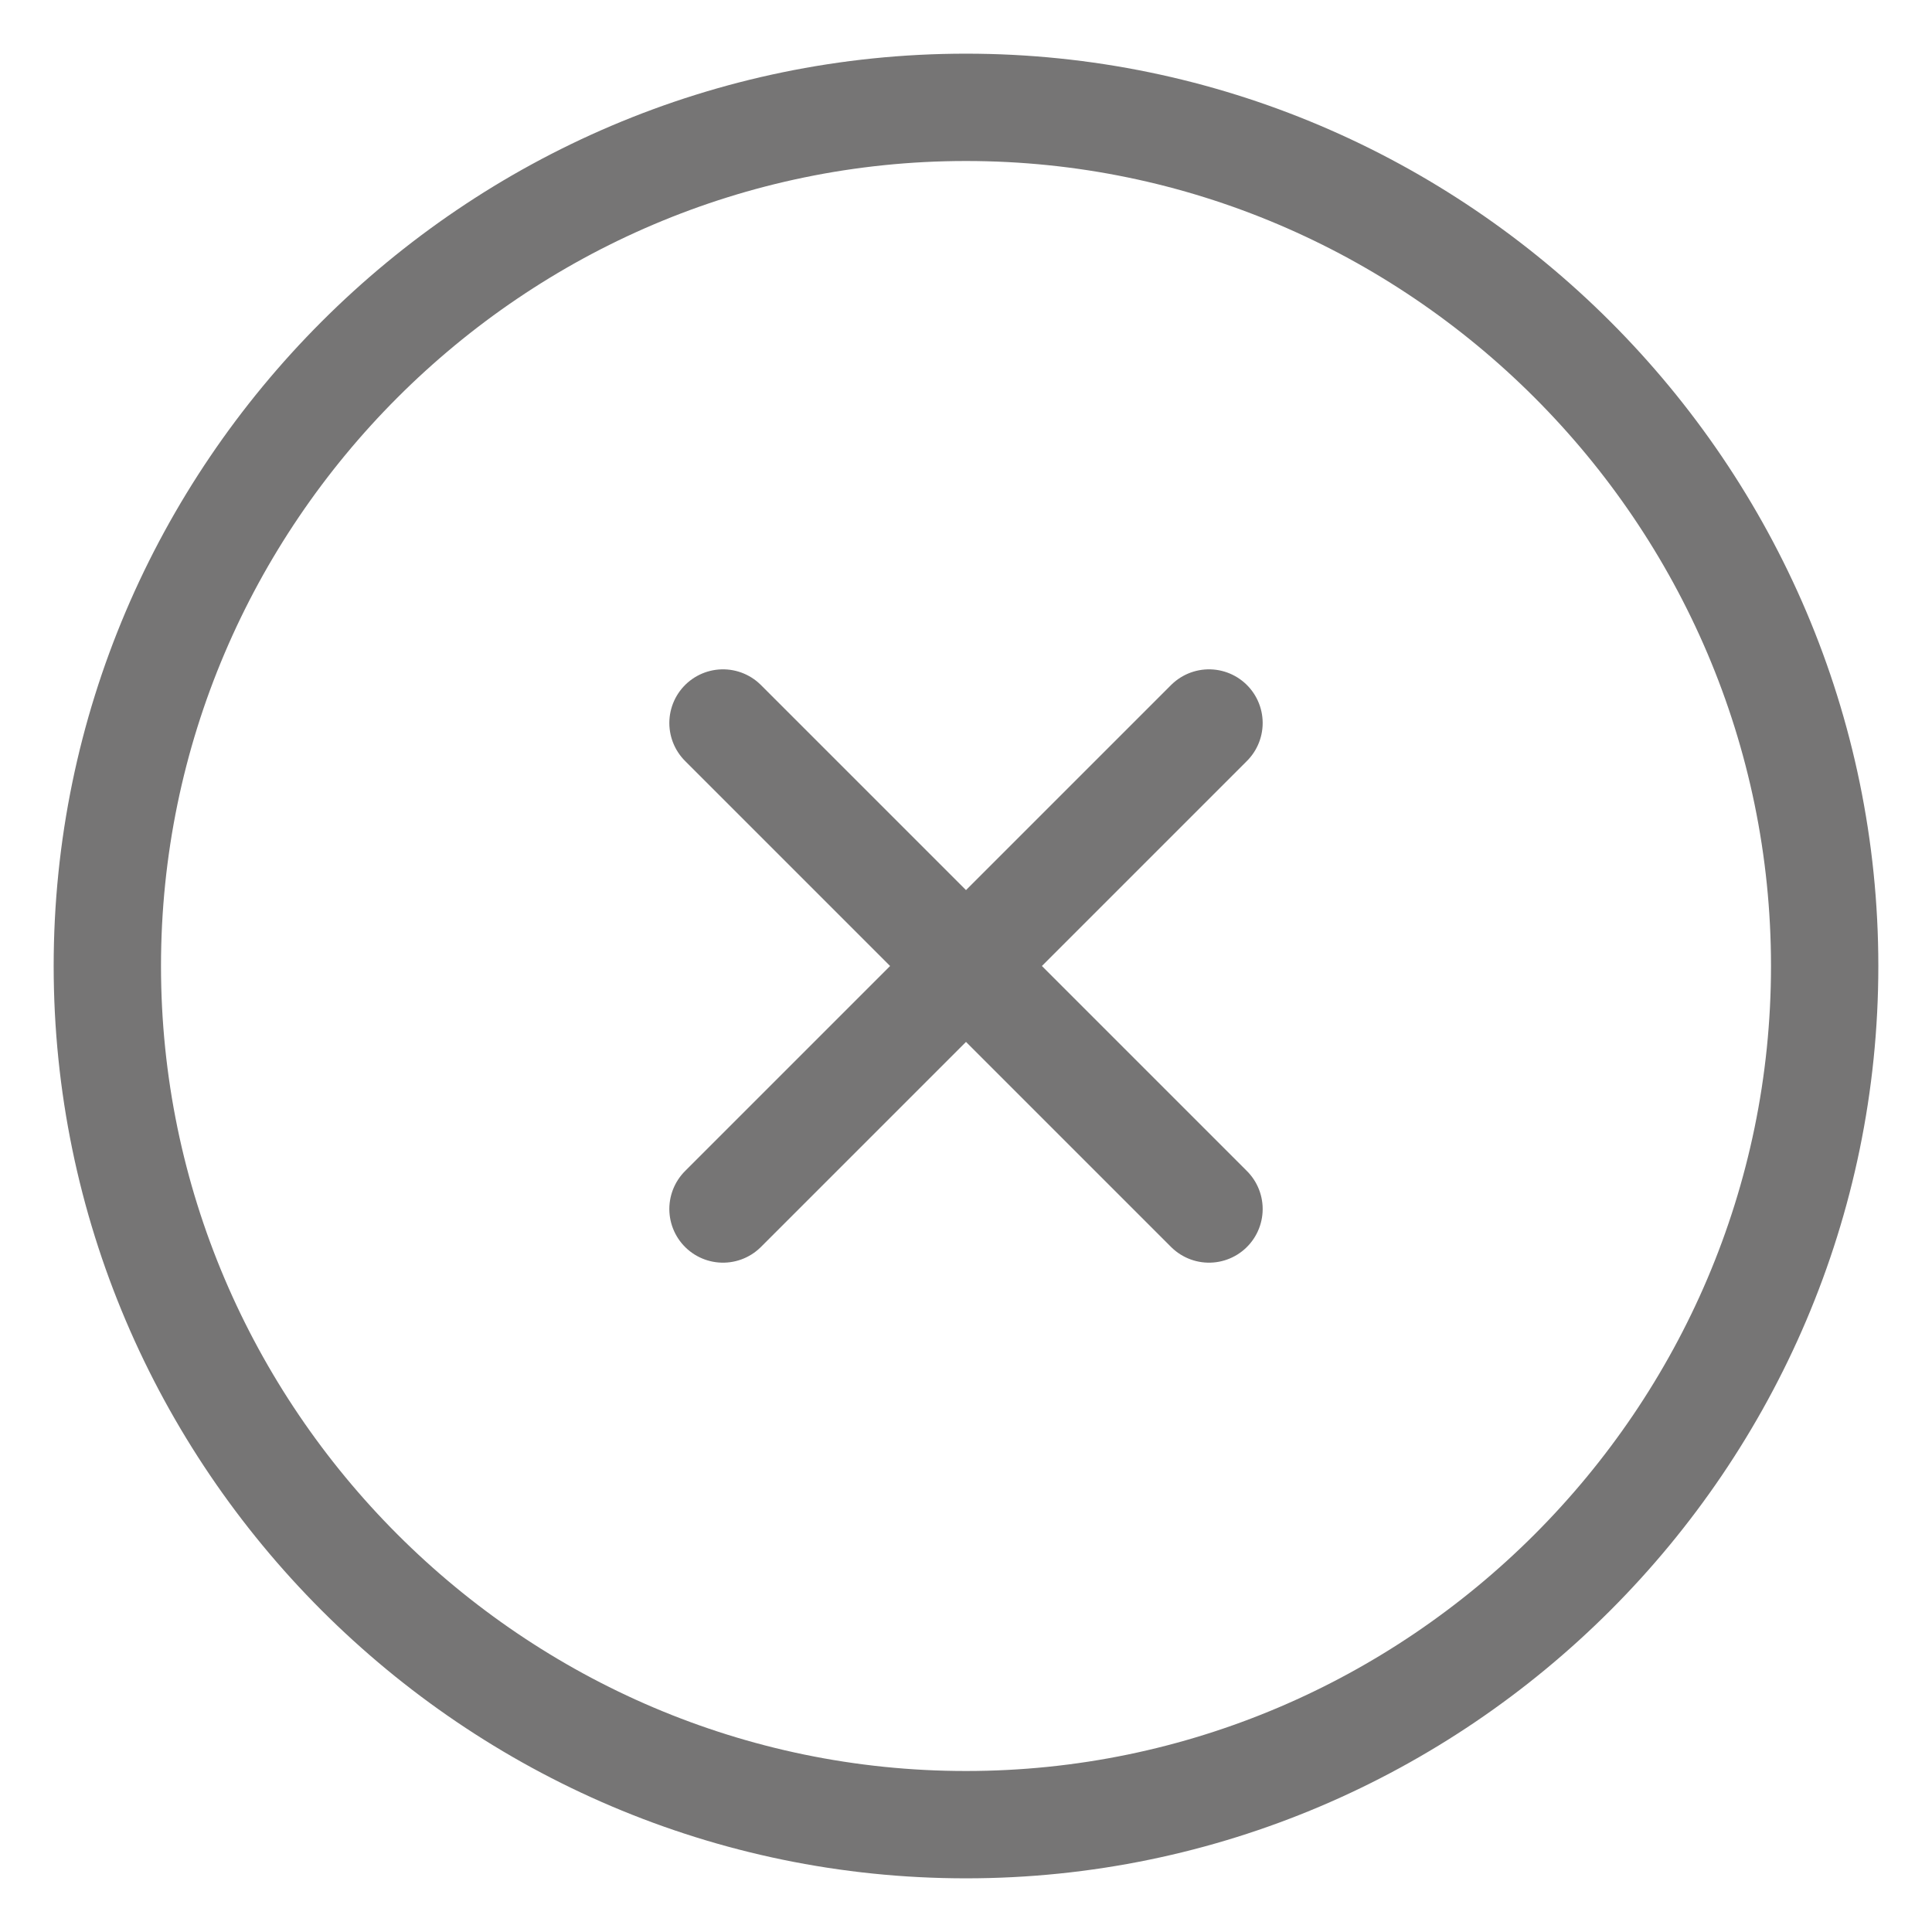 <svg width="18" height="18" viewBox="0 0 18 18" fill="none" xmlns="http://www.w3.org/2000/svg">
<path d="M6.736 11.264L11.264 6.736M11.264 11.264L6.736 6.736M9 17C13.4 17 17 13.4 17 9C17 4.6 13.4 1 9 1C4.6 1 1 4.6 1 9C1 13.4 4.6 17 9 17Z" stroke="#767575" stroke-linecap="round" stroke-linejoin="round"/>
</svg>
